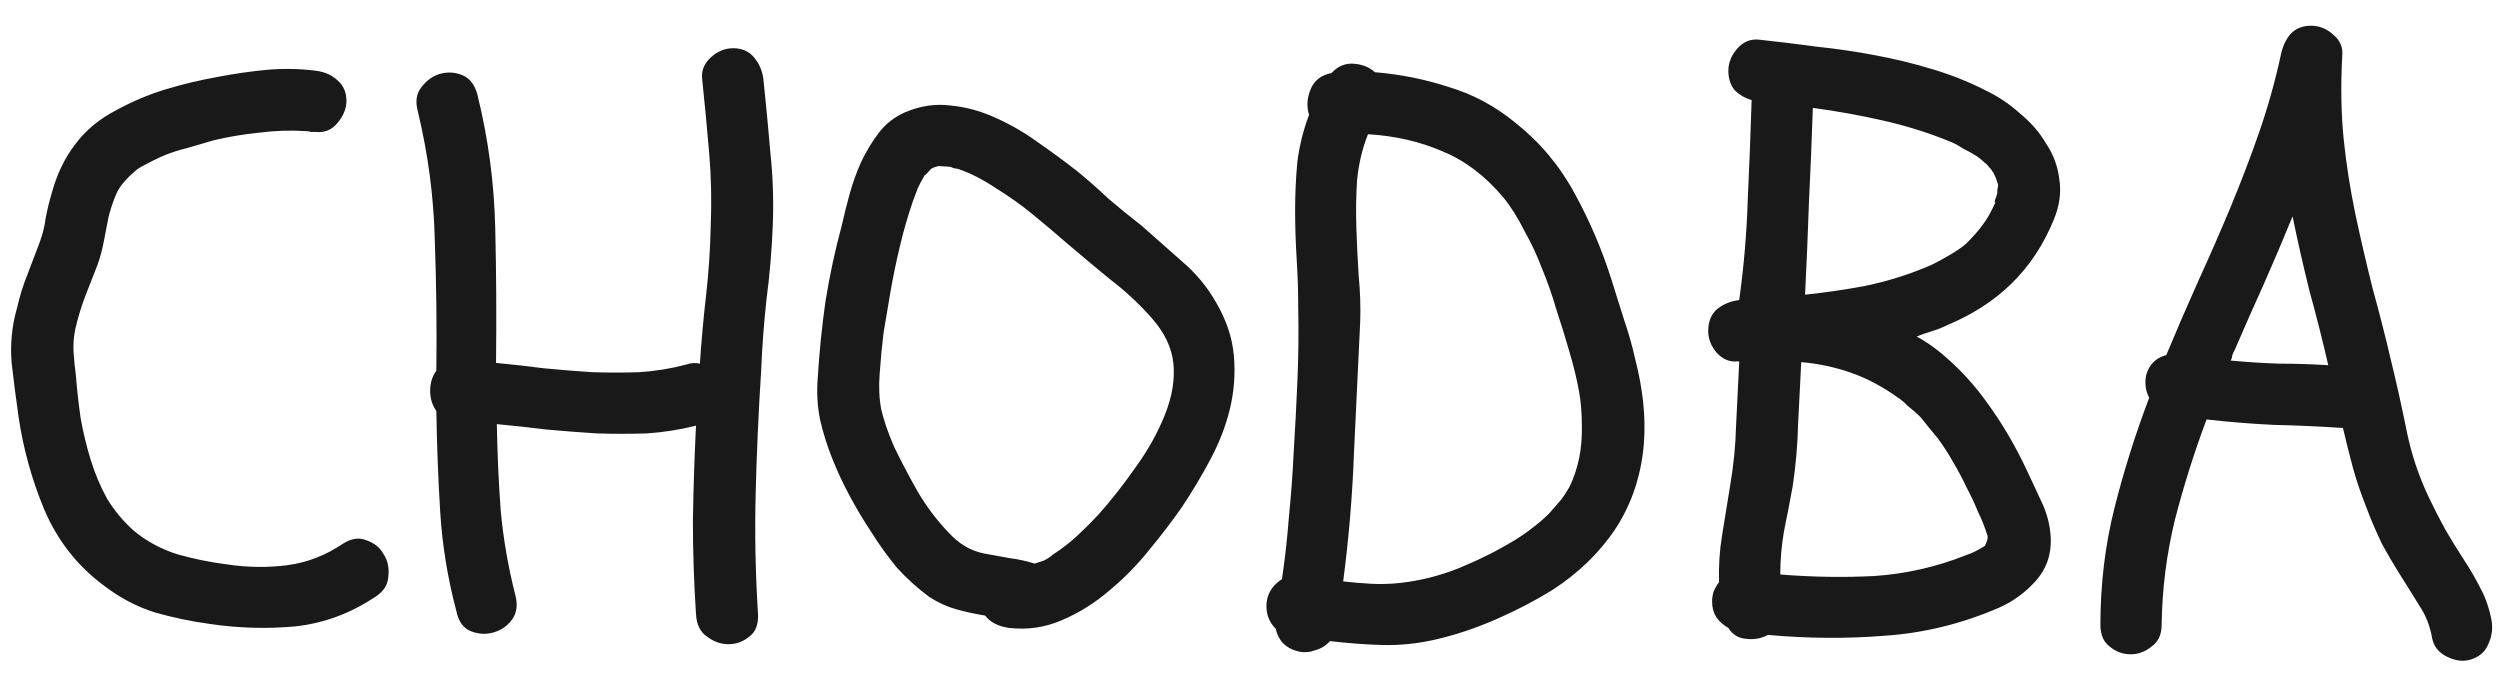 <svg xmlns="http://www.w3.org/2000/svg" width="63" height="17" viewBox="0 0 63 17" fill="none"><path d="M1.113 12.836C0.801 12.081 0.586 11.306 0.469 10.512C0.404 10.056 0.345 9.6 0.293 9.145C0.254 8.676 0.299 8.214 0.43 7.758C0.495 7.471 0.579 7.198 0.684 6.938C0.788 6.664 0.892 6.391 0.996 6.117C1.074 5.909 1.126 5.701 1.152 5.492C1.191 5.284 1.243 5.069 1.309 4.848C1.439 4.379 1.634 3.975 1.895 3.637C2.155 3.285 2.5 2.999 2.93 2.777C3.333 2.556 3.75 2.38 4.18 2.25C4.609 2.12 5.046 2.016 5.488 1.938C5.892 1.859 6.296 1.801 6.699 1.762C7.116 1.723 7.533 1.729 7.949 1.781C8.171 1.807 8.353 1.885 8.496 2.016C8.652 2.146 8.73 2.322 8.73 2.543C8.73 2.738 8.652 2.927 8.496 3.109C8.353 3.279 8.171 3.35 7.949 3.324C7.91 3.324 7.871 3.324 7.832 3.324C7.793 3.311 7.754 3.305 7.715 3.305C7.324 3.279 6.927 3.292 6.523 3.344C6.133 3.383 5.749 3.448 5.371 3.539C5.15 3.604 4.928 3.669 4.707 3.734C4.486 3.786 4.271 3.858 4.062 3.949C3.919 4.014 3.776 4.086 3.633 4.164C3.529 4.216 3.457 4.262 3.418 4.301C3.171 4.509 3.008 4.704 2.93 4.887C2.852 5.069 2.786 5.264 2.734 5.473C2.695 5.668 2.656 5.87 2.617 6.078C2.578 6.286 2.526 6.482 2.461 6.664C2.357 6.924 2.253 7.191 2.148 7.465C2.044 7.738 1.96 8.018 1.895 8.305C1.855 8.5 1.842 8.695 1.855 8.891C1.868 9.086 1.888 9.281 1.914 9.477C1.94 9.815 1.979 10.167 2.031 10.531C2.096 10.896 2.181 11.247 2.285 11.586C2.389 11.925 2.526 12.25 2.695 12.562C2.878 12.862 3.099 13.129 3.359 13.363C3.685 13.637 4.056 13.838 4.473 13.969C4.889 14.086 5.306 14.171 5.723 14.223C6.243 14.301 6.751 14.307 7.246 14.242C7.741 14.177 8.21 13.995 8.652 13.695C8.861 13.565 9.056 13.539 9.238 13.617C9.434 13.682 9.577 13.8 9.668 13.969C9.772 14.125 9.811 14.314 9.785 14.535C9.772 14.743 9.661 14.913 9.453 15.043C8.828 15.46 8.158 15.707 7.441 15.785C6.738 15.85 6.029 15.831 5.312 15.727C4.831 15.662 4.362 15.564 3.906 15.434C3.451 15.29 3.027 15.069 2.637 14.77C1.96 14.275 1.452 13.63 1.113 12.836ZM10.996 9.34C11.009 8.233 10.996 7.139 10.957 6.059C10.931 4.965 10.788 3.878 10.527 2.797C10.462 2.549 10.495 2.348 10.625 2.191C10.755 2.022 10.912 1.911 11.094 1.859C11.289 1.807 11.478 1.82 11.66 1.898C11.842 1.977 11.966 2.139 12.031 2.387C12.305 3.493 12.454 4.613 12.48 5.746C12.507 6.866 12.513 7.999 12.5 9.145C12.904 9.184 13.307 9.229 13.711 9.281C14.115 9.32 14.518 9.353 14.922 9.379C15.325 9.392 15.723 9.392 16.113 9.379C16.517 9.353 16.914 9.288 17.305 9.184C17.409 9.145 17.52 9.138 17.637 9.164C17.676 8.578 17.728 8.005 17.793 7.445C17.858 6.872 17.897 6.293 17.91 5.707C17.936 5.082 17.923 4.464 17.871 3.852C17.819 3.24 17.76 2.621 17.695 1.996C17.669 1.788 17.741 1.605 17.91 1.449C18.079 1.293 18.268 1.215 18.477 1.215C18.698 1.215 18.874 1.293 19.004 1.449C19.134 1.605 19.212 1.788 19.238 1.996C19.303 2.621 19.362 3.24 19.414 3.852C19.479 4.464 19.499 5.082 19.473 5.707C19.447 6.332 19.395 6.944 19.316 7.543C19.251 8.129 19.206 8.734 19.18 9.359C19.115 10.375 19.069 11.397 19.043 12.426C19.017 13.441 19.037 14.457 19.102 15.473C19.115 15.733 19.043 15.922 18.887 16.039C18.73 16.169 18.555 16.234 18.359 16.234C18.164 16.234 17.982 16.169 17.812 16.039C17.643 15.922 17.552 15.733 17.539 15.473C17.487 14.691 17.461 13.904 17.461 13.109C17.474 12.315 17.5 11.521 17.539 10.727C17.122 10.831 16.706 10.896 16.289 10.922C15.872 10.935 15.456 10.935 15.039 10.922C14.622 10.896 14.199 10.863 13.77 10.824C13.353 10.772 12.936 10.727 12.52 10.688C12.533 11.417 12.565 12.139 12.617 12.855C12.682 13.572 12.806 14.288 12.988 15.004C13.053 15.251 13.021 15.46 12.891 15.629C12.773 15.785 12.617 15.889 12.422 15.941C12.24 15.993 12.051 15.98 11.855 15.902C11.673 15.824 11.556 15.662 11.504 15.414C11.283 14.581 11.146 13.747 11.094 12.914C11.042 12.068 11.009 11.215 10.996 10.355C10.892 10.212 10.84 10.043 10.84 9.848C10.84 9.652 10.892 9.483 10.996 9.34ZM23.418 15.043C23.119 14.822 22.845 14.574 22.598 14.301C22.363 14.014 22.148 13.715 21.953 13.402C21.771 13.129 21.595 12.836 21.426 12.523C21.256 12.211 21.107 11.892 20.977 11.566C20.846 11.241 20.742 10.909 20.664 10.57C20.599 10.232 20.579 9.893 20.605 9.555C20.645 8.891 20.71 8.24 20.801 7.602C20.905 6.951 21.042 6.312 21.211 5.688C21.263 5.453 21.328 5.193 21.406 4.906C21.484 4.62 21.582 4.346 21.699 4.086C21.829 3.812 21.979 3.565 22.148 3.344C22.318 3.122 22.533 2.953 22.793 2.836C23.184 2.667 23.574 2.608 23.965 2.66C24.355 2.699 24.733 2.803 25.098 2.973C25.475 3.142 25.833 3.35 26.172 3.598C26.51 3.832 26.829 4.066 27.129 4.301C27.402 4.522 27.669 4.757 27.93 5.004C28.203 5.238 28.483 5.466 28.77 5.688C29.108 5.987 29.447 6.286 29.785 6.586C30.137 6.885 30.423 7.23 30.645 7.621C30.905 8.064 31.055 8.513 31.094 8.969C31.133 9.411 31.1 9.854 30.996 10.297C30.892 10.727 30.729 11.15 30.508 11.566C30.287 11.983 30.046 12.387 29.785 12.777C29.551 13.116 29.277 13.474 28.965 13.852C28.665 14.229 28.327 14.574 27.949 14.887C27.585 15.199 27.188 15.447 26.758 15.629C26.341 15.811 25.898 15.876 25.43 15.824C25.156 15.785 24.954 15.681 24.824 15.512C24.577 15.473 24.336 15.421 24.102 15.355C23.867 15.29 23.639 15.186 23.418 15.043ZM22.168 9.418C22.142 9.743 22.155 10.043 22.207 10.316C22.272 10.59 22.376 10.896 22.52 11.234C22.702 11.612 22.904 11.996 23.125 12.387C23.346 12.764 23.607 13.109 23.906 13.422C24.167 13.708 24.466 13.884 24.805 13.949C25.026 13.988 25.241 14.027 25.449 14.066C25.658 14.092 25.866 14.138 26.074 14.203C26.152 14.177 26.23 14.151 26.309 14.125C26.387 14.086 26.465 14.034 26.543 13.969C26.764 13.825 26.966 13.669 27.148 13.5C27.331 13.331 27.506 13.155 27.676 12.973C28.001 12.608 28.314 12.211 28.613 11.781C28.926 11.352 29.173 10.909 29.355 10.453C29.538 9.997 29.609 9.568 29.57 9.164C29.531 8.76 29.342 8.37 29.004 7.992C28.691 7.641 28.346 7.322 27.969 7.035C27.604 6.736 27.246 6.436 26.895 6.137C26.595 5.876 26.302 5.629 26.016 5.395C25.729 5.16 25.417 4.939 25.078 4.73C24.766 4.522 24.46 4.366 24.16 4.262C24.121 4.249 24.082 4.242 24.043 4.242C24.017 4.229 23.984 4.216 23.945 4.203L23.652 4.184C23.548 4.21 23.483 4.236 23.457 4.262C23.366 4.366 23.314 4.418 23.301 4.418C23.21 4.574 23.151 4.685 23.125 4.75C23.099 4.815 23.06 4.919 23.008 5.062C22.878 5.44 22.767 5.824 22.676 6.215C22.585 6.592 22.506 6.97 22.441 7.348C22.376 7.725 22.318 8.07 22.266 8.383C22.227 8.695 22.194 9.04 22.168 9.418ZM41.426 11.176C41.361 11.97 41.126 12.68 40.723 13.305C40.319 13.917 39.785 14.438 39.121 14.867C38.678 15.141 38.203 15.388 37.695 15.609C37.188 15.831 36.68 16 36.172 16.117C35.716 16.221 35.267 16.267 34.824 16.254C34.395 16.241 33.958 16.208 33.516 16.156C33.411 16.273 33.281 16.352 33.125 16.391C32.982 16.443 32.839 16.449 32.695 16.41C32.396 16.332 32.214 16.143 32.148 15.844C31.992 15.688 31.914 15.499 31.914 15.277C31.914 14.991 32.044 14.763 32.305 14.594C32.383 14.073 32.441 13.552 32.48 13.031C32.533 12.51 32.572 11.983 32.598 11.449C32.637 10.824 32.669 10.206 32.695 9.594C32.721 8.982 32.728 8.363 32.715 7.738C32.715 7.348 32.702 6.944 32.676 6.527C32.65 6.111 32.637 5.701 32.637 5.297C32.637 4.88 32.656 4.47 32.695 4.066C32.747 3.663 32.845 3.272 32.988 2.895C32.923 2.686 32.936 2.471 33.027 2.25C33.118 2.029 33.294 1.892 33.555 1.84C33.711 1.671 33.893 1.592 34.102 1.605C34.323 1.618 34.505 1.69 34.648 1.82C35.286 1.872 35.905 1.996 36.504 2.191C37.116 2.374 37.676 2.673 38.184 3.09C38.809 3.585 39.31 4.184 39.688 4.887C40.065 5.577 40.371 6.293 40.605 7.035C40.71 7.361 40.814 7.693 40.918 8.031C41.035 8.37 41.133 8.715 41.211 9.066C41.302 9.418 41.367 9.77 41.406 10.121C41.445 10.473 41.452 10.824 41.426 11.176ZM38.164 13.617C38.333 13.513 38.483 13.409 38.613 13.305C38.757 13.2 38.9 13.077 39.043 12.934C39.16 12.803 39.251 12.699 39.316 12.621C39.382 12.543 39.46 12.426 39.551 12.27C39.772 11.814 39.876 11.3 39.863 10.727C39.863 10.401 39.837 10.102 39.785 9.828C39.733 9.542 39.655 9.223 39.551 8.871C39.447 8.507 39.336 8.148 39.219 7.797C39.115 7.432 38.991 7.081 38.848 6.742C38.743 6.456 38.6 6.15 38.418 5.824C38.249 5.486 38.073 5.206 37.891 4.984C37.435 4.438 36.921 4.047 36.348 3.812C35.775 3.565 35.15 3.422 34.473 3.383C34.329 3.747 34.238 4.132 34.199 4.535C34.173 4.926 34.167 5.323 34.18 5.727C34.193 6.13 34.212 6.534 34.238 6.938C34.277 7.341 34.29 7.732 34.277 8.109C34.225 9.216 34.173 10.31 34.121 11.391C34.082 12.471 33.991 13.559 33.848 14.652C34.082 14.678 34.316 14.698 34.551 14.711C34.798 14.724 35.039 14.717 35.273 14.691C35.768 14.639 36.263 14.516 36.758 14.32C37.266 14.112 37.734 13.878 38.164 13.617ZM43.809 9.105C43.6 9.132 43.418 9.06 43.262 8.891C43.118 8.721 43.047 8.539 43.047 8.344C43.047 8.109 43.118 7.927 43.262 7.797C43.418 7.667 43.607 7.589 43.828 7.562C43.945 6.716 44.017 5.876 44.043 5.043C44.082 4.21 44.115 3.37 44.141 2.523C43.971 2.471 43.828 2.387 43.711 2.27C43.607 2.139 43.555 1.977 43.555 1.781C43.555 1.586 43.626 1.404 43.77 1.234C43.926 1.052 44.115 0.974 44.336 1C44.818 1.052 45.3 1.111 45.781 1.176C46.276 1.228 46.764 1.299 47.246 1.391C47.741 1.482 48.223 1.599 48.691 1.742C49.173 1.885 49.629 2.068 50.059 2.289C50.358 2.432 50.638 2.621 50.898 2.855C51.172 3.077 51.393 3.331 51.562 3.617C51.745 3.891 51.855 4.19 51.895 4.516C51.947 4.841 51.901 5.18 51.758 5.531C51.497 6.169 51.139 6.71 50.684 7.152C50.241 7.582 49.707 7.927 49.082 8.188C48.952 8.253 48.822 8.305 48.691 8.344C48.561 8.383 48.431 8.428 48.301 8.48C48.496 8.585 48.698 8.721 48.906 8.891C49.362 9.268 49.759 9.698 50.098 10.18C50.436 10.648 50.736 11.15 50.996 11.684C51.139 11.983 51.283 12.289 51.426 12.602C51.582 12.914 51.667 13.24 51.68 13.578C51.693 13.995 51.562 14.353 51.289 14.652C51.029 14.939 50.723 15.16 50.371 15.316C49.434 15.72 48.477 15.954 47.5 16.02C46.536 16.098 45.553 16.091 44.551 16C44.382 16.091 44.199 16.124 44.004 16.098C43.809 16.085 43.659 15.993 43.555 15.824C43.438 15.759 43.34 15.675 43.262 15.57C43.184 15.453 43.145 15.316 43.145 15.16C43.145 15.069 43.158 14.984 43.184 14.906C43.223 14.815 43.268 14.737 43.32 14.672C43.307 14.268 43.333 13.871 43.398 13.48C43.464 13.077 43.529 12.673 43.594 12.27C43.685 11.749 43.737 11.228 43.75 10.707C43.776 10.173 43.802 9.646 43.828 9.125L43.809 9.105ZM45.684 2.719C45.658 3.5 45.625 4.288 45.586 5.082C45.56 5.863 45.527 6.645 45.488 7.426C45.983 7.374 46.478 7.302 46.973 7.211C47.48 7.107 47.962 6.964 48.418 6.781C48.6 6.716 48.802 6.618 49.023 6.488C49.258 6.358 49.434 6.241 49.551 6.137C49.733 5.954 49.87 5.798 49.961 5.668C50.065 5.538 50.176 5.342 50.293 5.082C50.267 5.121 50.26 5.108 50.273 5.043C50.3 4.978 50.319 4.919 50.332 4.867C50.332 4.854 50.332 4.828 50.332 4.789C50.345 4.737 50.352 4.691 50.352 4.652C50.312 4.522 50.28 4.438 50.254 4.398C50.241 4.359 50.221 4.327 50.195 4.301C50.195 4.288 50.169 4.255 50.117 4.203C50.078 4.151 50.046 4.118 50.02 4.105C49.954 4.04 49.883 3.982 49.805 3.93C49.7 3.865 49.583 3.799 49.453 3.734C49.336 3.656 49.225 3.598 49.121 3.559C48.574 3.337 48.008 3.161 47.422 3.031C46.849 2.901 46.27 2.797 45.684 2.719ZM45.176 12.25C45.111 12.615 45.039 12.986 44.961 13.363C44.896 13.728 44.863 14.099 44.863 14.477C45.658 14.542 46.445 14.555 47.227 14.516C48.021 14.463 48.796 14.288 49.551 13.988C49.707 13.936 49.863 13.858 50.02 13.754C50.085 13.624 50.104 13.533 50.078 13.48C50.013 13.272 49.935 13.077 49.844 12.895C49.766 12.699 49.668 12.491 49.551 12.27C49.447 12.048 49.336 11.84 49.219 11.645C49.102 11.436 48.971 11.234 48.828 11.039L48.633 10.805L48.398 10.512C48.307 10.421 48.203 10.329 48.086 10.238C47.982 10.134 47.897 10.062 47.832 10.023C47.454 9.75 47.064 9.542 46.66 9.398C46.257 9.255 45.833 9.164 45.391 9.125C45.365 9.646 45.339 10.167 45.312 10.688C45.3 11.208 45.254 11.729 45.176 12.25ZM54.473 15.746C54.473 15.993 54.388 16.176 54.219 16.293C54.062 16.423 53.887 16.488 53.691 16.488C53.496 16.488 53.32 16.423 53.164 16.293C53.008 16.176 52.93 15.993 52.93 15.746C52.93 14.73 53.047 13.754 53.281 12.816C53.516 11.879 53.809 10.948 54.16 10.023C54.069 9.854 54.043 9.665 54.082 9.457C54.16 9.184 54.329 9.014 54.59 8.949C54.85 8.324 55.117 7.706 55.391 7.094C55.677 6.469 55.95 5.844 56.211 5.219C56.471 4.594 56.712 3.962 56.934 3.324C57.155 2.686 57.337 2.035 57.48 1.371C57.52 1.176 57.598 1.007 57.715 0.863C57.845 0.72 58.021 0.648 58.242 0.648C58.45 0.648 58.639 0.727 58.809 0.883C58.978 1.026 59.05 1.208 59.023 1.43C58.984 2.185 58.997 2.882 59.062 3.52C59.128 4.145 59.225 4.77 59.355 5.395C59.486 6.007 59.629 6.625 59.785 7.25C59.954 7.862 60.111 8.474 60.254 9.086C60.397 9.672 60.527 10.258 60.645 10.844C60.762 11.43 60.95 11.996 61.211 12.543C61.341 12.816 61.478 13.083 61.621 13.344C61.764 13.591 61.921 13.845 62.09 14.105C62.246 14.34 62.389 14.587 62.52 14.848C62.65 15.095 62.741 15.368 62.793 15.668C62.819 15.876 62.786 16.072 62.695 16.254C62.617 16.436 62.467 16.56 62.246 16.625C62.064 16.677 61.868 16.651 61.66 16.547C61.452 16.443 61.328 16.287 61.289 16.078C61.237 15.779 61.133 15.512 60.977 15.277C60.833 15.043 60.684 14.802 60.527 14.555C60.345 14.268 60.176 13.982 60.02 13.695C59.876 13.396 59.746 13.09 59.629 12.777C59.499 12.452 59.388 12.126 59.297 11.801C59.206 11.462 59.121 11.124 59.043 10.785C58.457 10.746 57.878 10.72 57.305 10.707C56.745 10.681 56.178 10.635 55.605 10.57C55.293 11.404 55.026 12.25 54.805 13.109C54.596 13.969 54.486 14.848 54.473 15.746ZM56.309 8.832C56.283 8.871 56.263 8.917 56.25 8.969C56.25 9.008 56.237 9.047 56.211 9.086C56.628 9.125 57.038 9.151 57.441 9.164C57.845 9.164 58.255 9.177 58.672 9.203C58.529 8.578 58.372 7.96 58.203 7.348C58.047 6.723 57.904 6.091 57.773 5.453C57.539 6.026 57.298 6.592 57.051 7.152C56.803 7.699 56.556 8.259 56.309 8.832Z" fill="#191919"></path></svg>